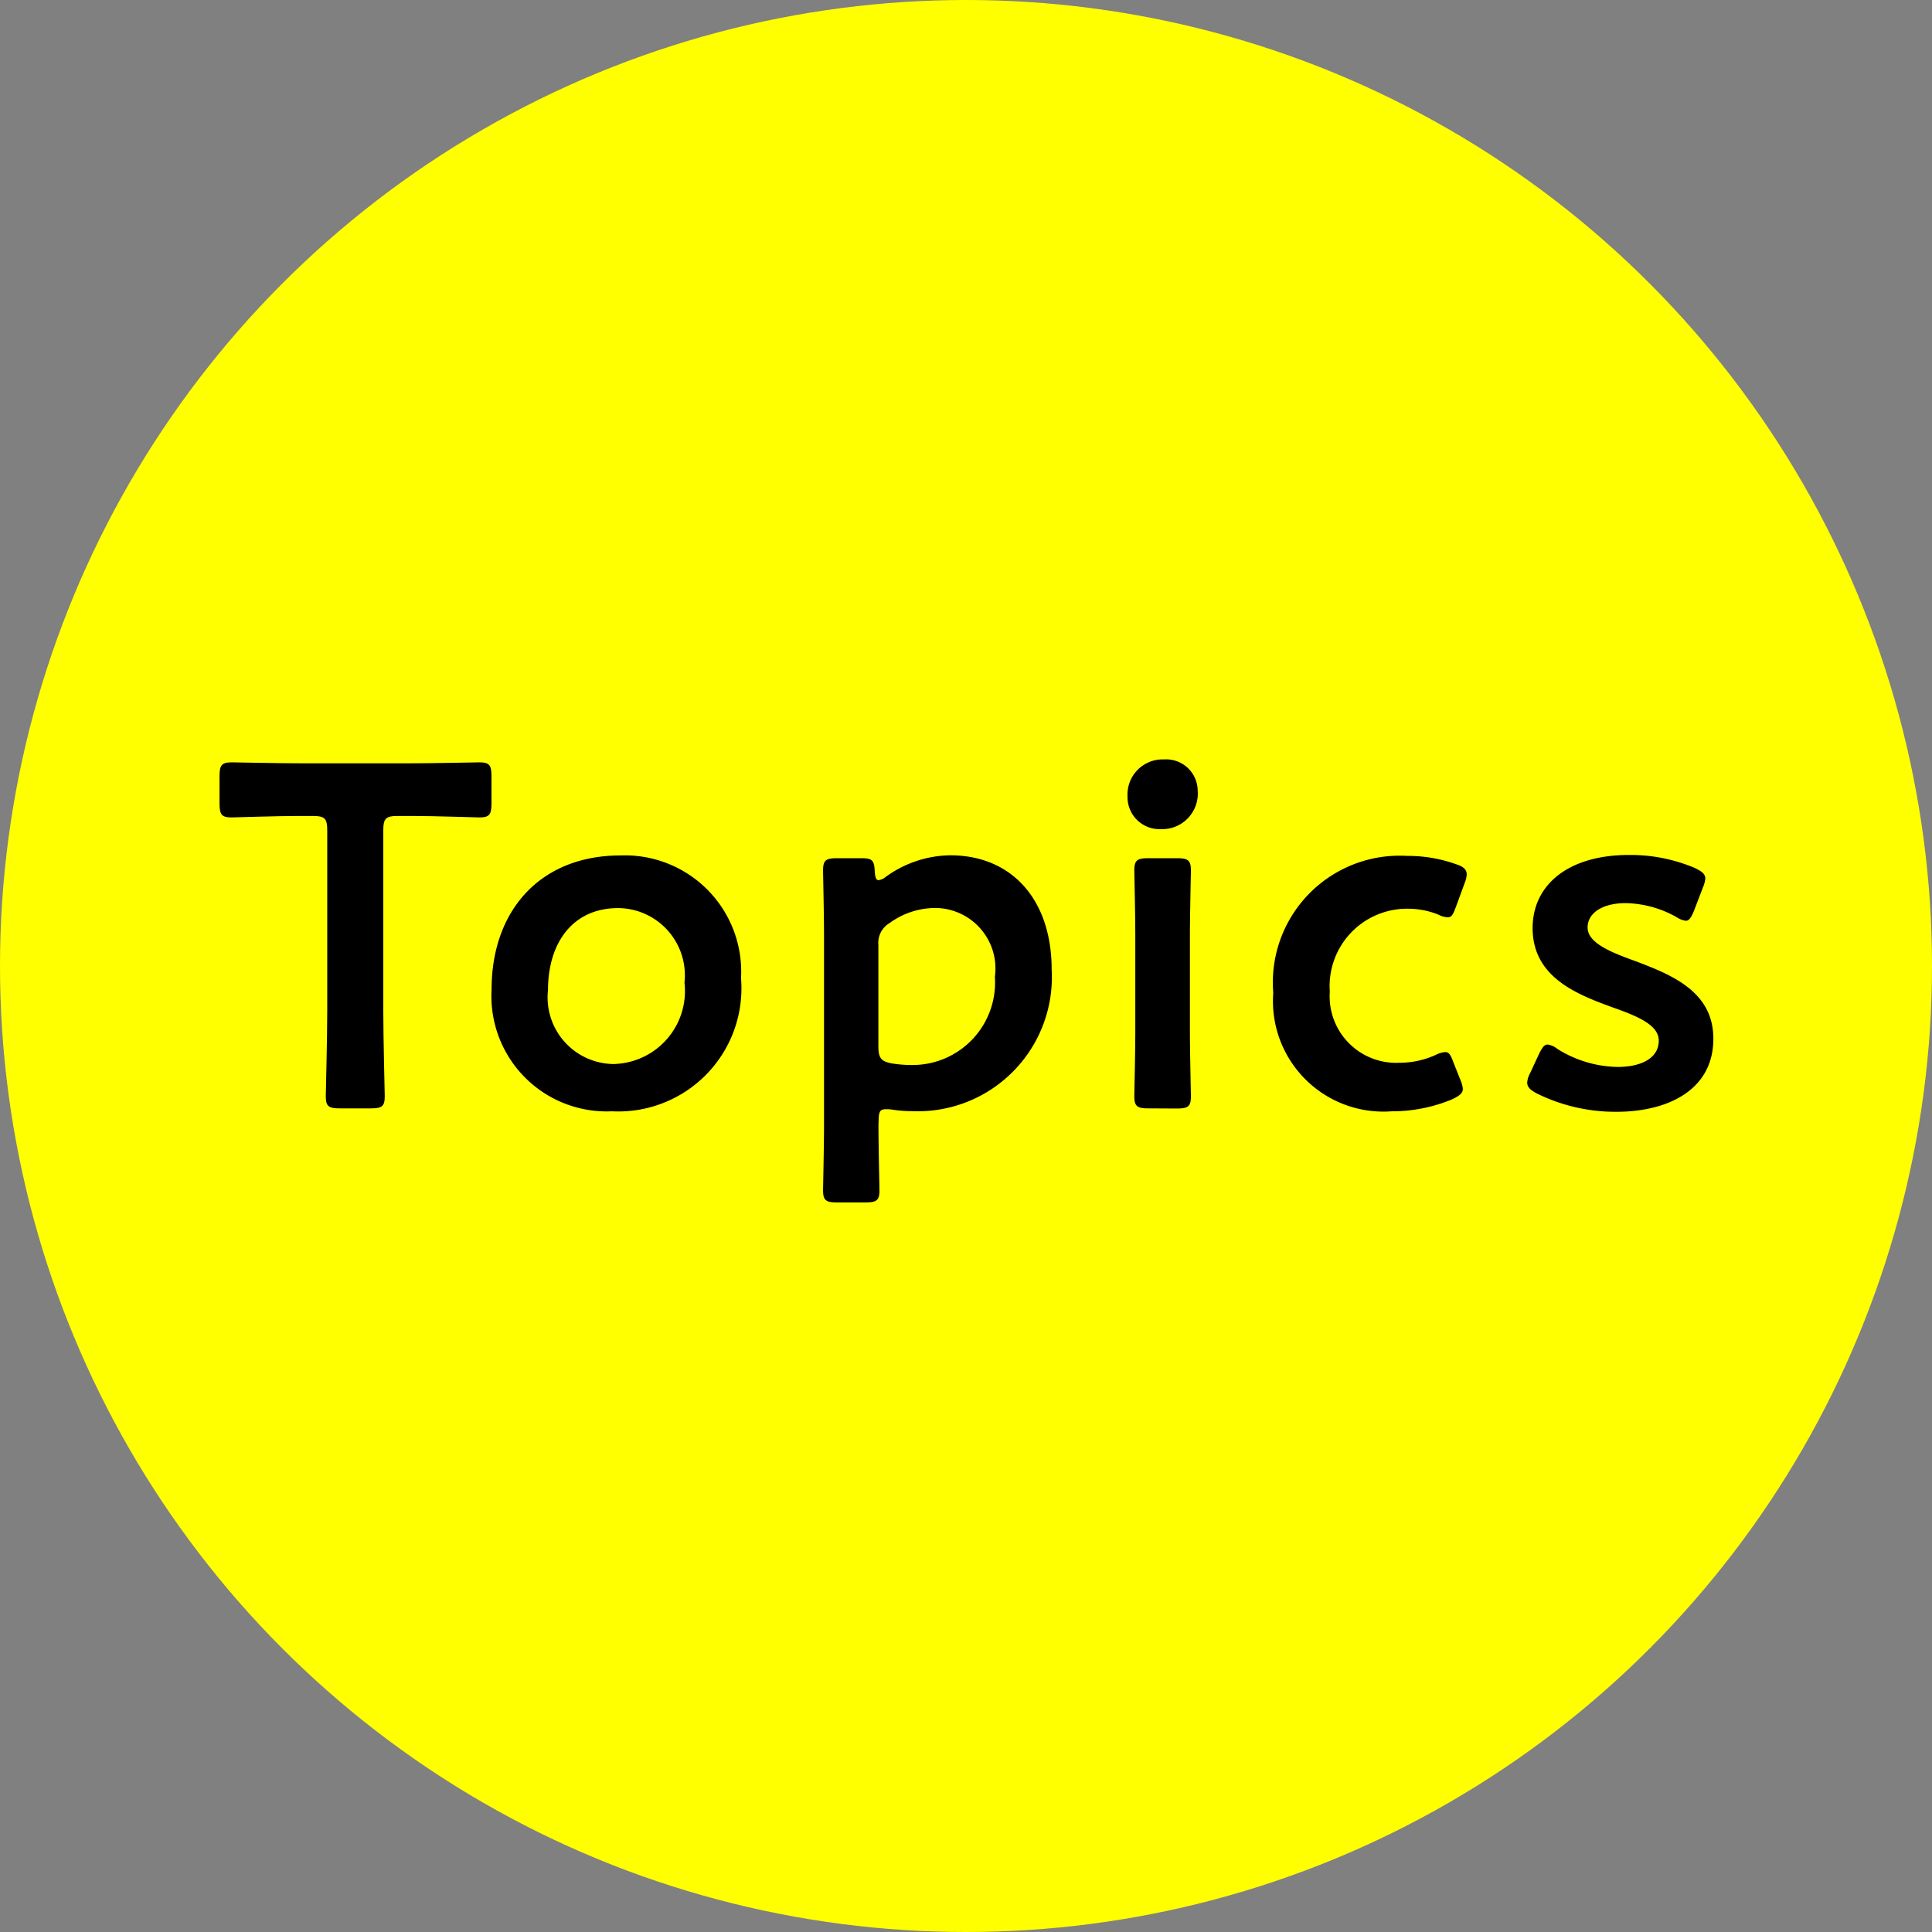 <svg xmlns="http://www.w3.org/2000/svg" width="67.386" height="67.386" viewBox="0 0 67.386 67.386">
  <rect x="0" y="0" width="67.386" height="67.386" fill="#808080" stroke="none"/>
  <defs>
    <style>
      .cls-1 {
        fill: #ff0;
      }
    </style>
  </defs>
  <title>icon_topics_japanese</title>
  <g id="レイヤー_2" data-name="レイヤー 2">
    <g id="リンクボタン">
      <g>
        <circle class="cls-1" cx="33.693" cy="33.693" r="33.693"/>
        <g>
          <path d="M13.369,35.26c0,.985.051,2.855.051,2.974,0,.357-.1.425-.493.425H11.856c-.391,0-.493-.068-.493-.425,0-.119.051-1.989.051-2.974V28.97c0-.425-.085-.51-.51-.51h-.527c-.714,0-2.176.051-2.294.051-.358,0-.426-.1-.426-.494v-.934c0-.391.068-.493.426-.493.118,0,1.665.034,2.465.034h3.705c.8,0,2.345-.034,2.465-.034.357,0,.424.1.424.493v.934c0,.392-.067.494-.424.494-.12,0-1.581-.051-2.295-.051h-.544c-.425,0-.51.085-.51.51Z"/>
          <path d="M25.846,34.12a4.294,4.294,0,0,1-4.5,4.641,4.021,4.021,0,0,1-4.2-4.25c0-2.737,1.683-4.674,4.5-4.674A4.056,4.056,0,0,1,25.846,34.12Zm-6.732.408a2.324,2.324,0,0,0,2.278,2.584,2.546,2.546,0,0,0,2.482-2.839,2.345,2.345,0,0,0-2.312-2.6C19.965,31.673,19.114,32.9,19.114,34.528Z"/>
          <path d="M30.64,39.22c0,.764.035,2.175.035,2.294,0,.358-.1.425-.494.425H29.2c-.391,0-.492-.067-.492-.425,0-.119.033-1.53.033-2.294V32.658c0-.765-.033-2.176-.033-2.3,0-.356.1-.425.492-.425h.833c.392,0,.459.069.477.459.016.222.05.307.135.307a.52.52,0,0,0,.255-.119,3.9,3.9,0,0,1,2.244-.748c2.159,0,3.536,1.563,3.536,3.977a4.677,4.677,0,0,1-4.862,4.947,4.389,4.389,0,0,1-.679-.051,1.3,1.3,0,0,0-.239-.017c-.22,0-.255.1-.255.442ZM34.7,34.069a2.111,2.111,0,0,0-2.091-2.4,2.721,2.721,0,0,0-1.581.526.8.8,0,0,0-.391.766V36.5c0,.408.1.527.494.595a4.38,4.38,0,0,0,.713.051A2.876,2.876,0,0,0,34.7,34.069Z"/>
          <path d="M41.774,27.576A1.24,1.24,0,0,1,40.5,28.919a1.116,1.116,0,0,1-1.173-1.139A1.226,1.226,0,0,1,40.6,26.488,1.1,1.1,0,0,1,41.774,27.576ZM40.057,38.659c-.39,0-.493-.068-.493-.425,0-.119.034-1.53.034-2.3V32.658c0-.765-.034-2.176-.034-2.3,0-.356.1-.425.493-.425h.987c.39,0,.493.069.493.425,0,.119-.034,1.53-.034,2.3v3.281c0,.765.034,2.176.034,2.3,0,.357-.1.425-.493.425Z"/>
          <path d="M51.022,37.978c0,.154-.119.239-.357.358a5.433,5.433,0,0,1-2.125.425,3.853,3.853,0,0,1-4.13-4.131,4.424,4.424,0,0,1,4.674-4.777,4.978,4.978,0,0,1,1.7.289c.255.085.357.17.374.34a.914.914,0,0,1-.068.307l-.306.833c-.1.271-.153.374-.289.374a.88.88,0,0,1-.339-.1,2.805,2.805,0,0,0-1.021-.2,2.7,2.7,0,0,0-2.753,2.89,2.32,2.32,0,0,0,2.431,2.482,3.038,3.038,0,0,0,1.258-.272.874.874,0,0,1,.339-.1c.136,0,.187.1.29.374l.237.595A.98.98,0,0,1,51.022,37.978Z"/>
          <path d="M59.76,36.228c0,1.8-1.6,2.55-3.383,2.55a6.18,6.18,0,0,1-2.787-.646c-.222-.12-.323-.221-.323-.374a.775.775,0,0,1,.1-.323l.307-.663c.118-.238.187-.34.306-.34a.7.7,0,0,1,.34.153,4.074,4.074,0,0,0,2.09.629c.868,0,1.446-.324,1.446-.918,0-.544-.732-.85-1.6-1.156-1.258-.459-2.8-1.054-2.8-2.771,0-1.479,1.207-2.549,3.367-2.549a5.764,5.764,0,0,1,2.3.458c.237.119.356.2.356.374a1.067,1.067,0,0,1-.085.307l-.306.8c-.1.238-.17.356-.289.356a.812.812,0,0,1-.34-.136A3.746,3.746,0,0,0,56.7,31.5c-.8,0-1.326.34-1.326.849,0,.528.765.85,1.666,1.173C58.3,34,59.76,34.579,59.76,36.228Z"/>
        </g>
      </g>
    </g>
  </g>
</svg>
